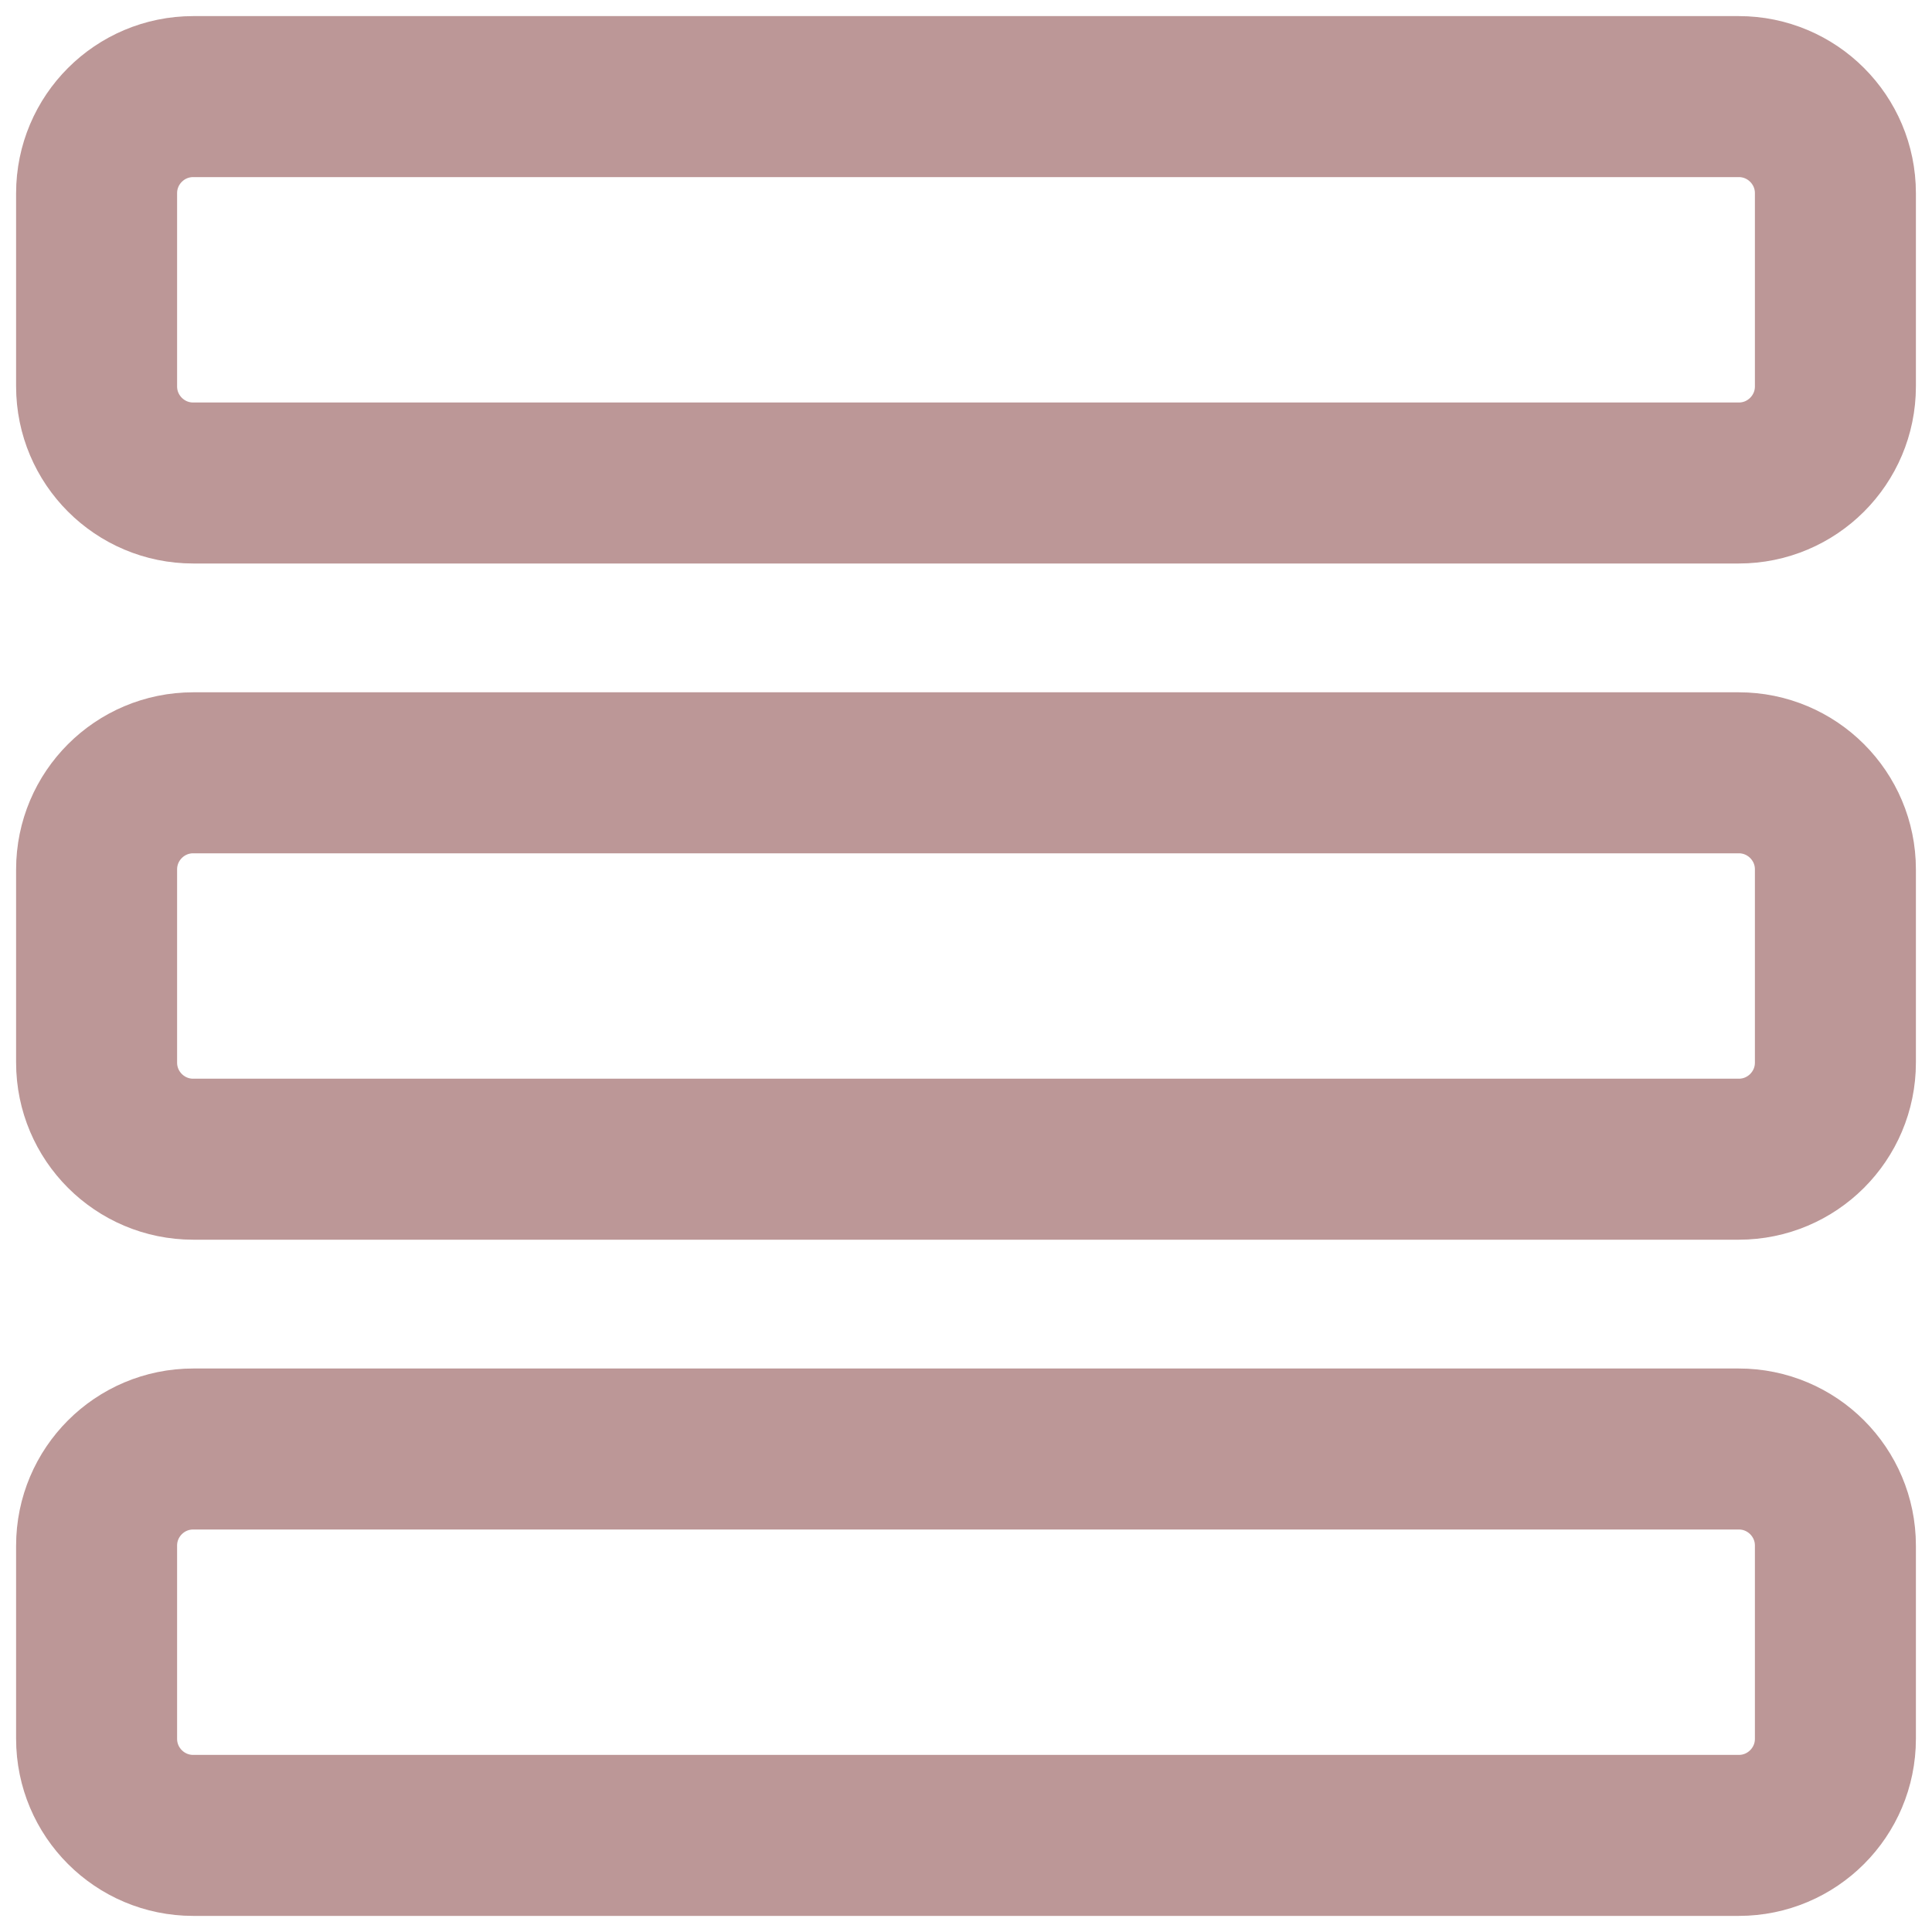  <svg
      width="30"
      height="30"
      viewBox="0 0 30 30"
      fill="none"
      xmlns="http://www.w3.org/2000/svg"
    >
      <path
        fillRule="evenodd"
        clipRule="evenodd"
        d="M27 7.5H3C2.172 7.5 1.5 6.828 1.5 6V3C1.5 2.172 2.172 1.5 3 1.5H27C27.828 1.5 28.5 2.172 28.5 3V6C28.5 6.828 27.828 7.5 27 7.5Z"
        stroke="#BC9797"
        stroke-width="2.5"
        stroke-linecap="round"
        stroke-linejoin="round"
      ></path>
      <path
        fillRule="evenodd"
        clipRule="evenodd"
        d="M27 18H3C2.172 18 1.5 17.328 1.5 16.5V13.5C1.5 12.672 2.172 12 3 12H27C27.828 12 28.5 12.672 28.5 13.5V16.5C28.5 17.328 27.828 18 27 18Z"
        stroke="#BC9797"
        stroke-width="2.5"
        stroke-linecap="round"
        stroke-linejoin="round"
      ></path>
      <path
        fillRule="evenodd"
        clipRule="evenodd"
        d="M27 28.5H3C2.172 28.5 1.5 27.828 1.5 27V24C1.5 23.172 2.172 22.5 3 22.5H27C27.828 22.5 28.5 23.172 28.5 24V27C28.5 27.828 27.828 28.5 27 28.5Z"
        stroke="#BC9797"
        stroke-width="2.5"
        stroke-linecap="round"
        stroke-linejoin="round"
      ></path>
    </svg>
